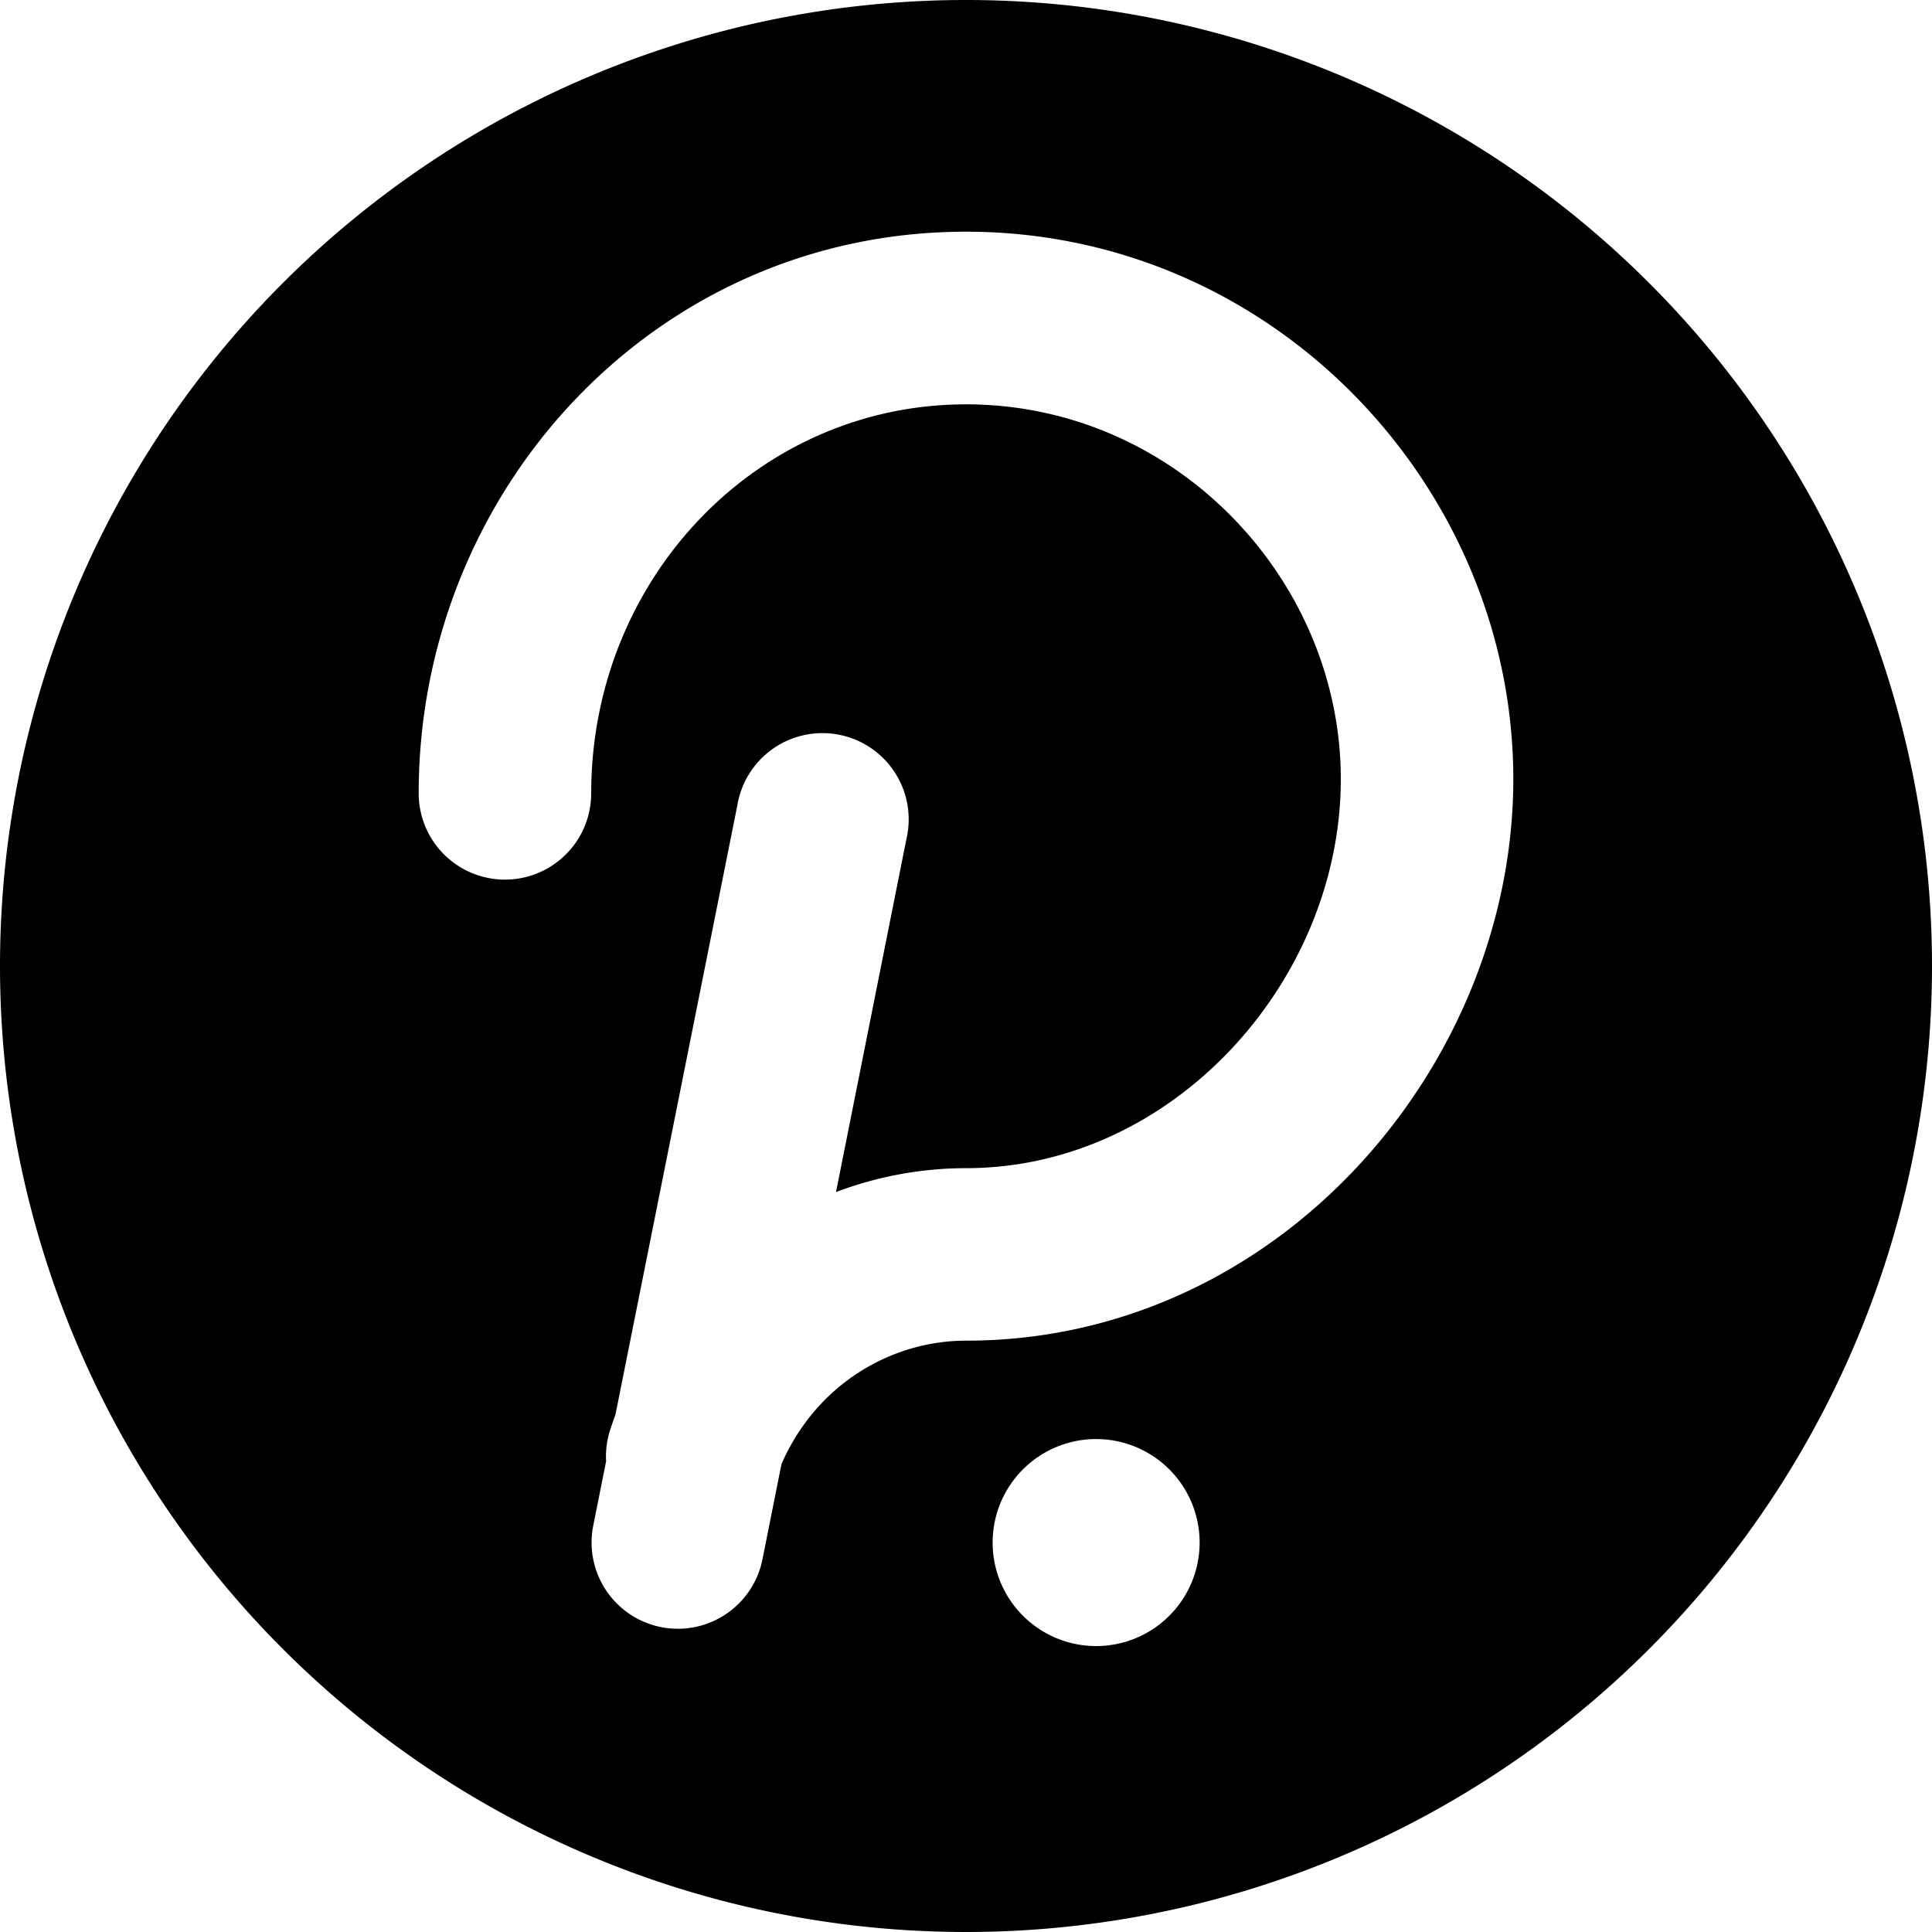 <?xml version="1.0" encoding="utf-8"?>
<!-- Generator: www.svgicons.com -->
<svg xmlns="http://www.w3.org/2000/svg" width="800" height="800" viewBox="0 0 14 14">
<path fill="currentColor" fill-rule="evenodd" d="M14 7A7 7 0 1 1 0 7a7 7 0 0 1 14 0M4.284 5.75c0-1.56 1.207-2.82 2.716-2.82c1.521 0 2.716 1.273 2.716 2.715c0 1.467-1.219 2.82-2.716 2.82c-.32 0-.64.059-.942.173l.51-2.557a.625.625 0 1 0-1.225-.245L4.46 10.25a2.934 2.934 0 0 0-.036.104a.624.624 0 0 0-.032.235l-.093.466a.625.625 0 1 0 1.226.245l.138-.691c.255-.583.8-.894 1.337-.894c2.26 0 3.966-1.988 3.966-4.07c0-2.107-1.73-3.966-3.966-3.966c-2.25 0-3.966 1.872-3.966 4.07a.625.625 0 1 0 1.25 0Zm4.409 5.428a.75.75 0 1 1-1.5 0a.75.75 0 0 1 1.5 0" clip-rule="evenodd"/>
</svg>